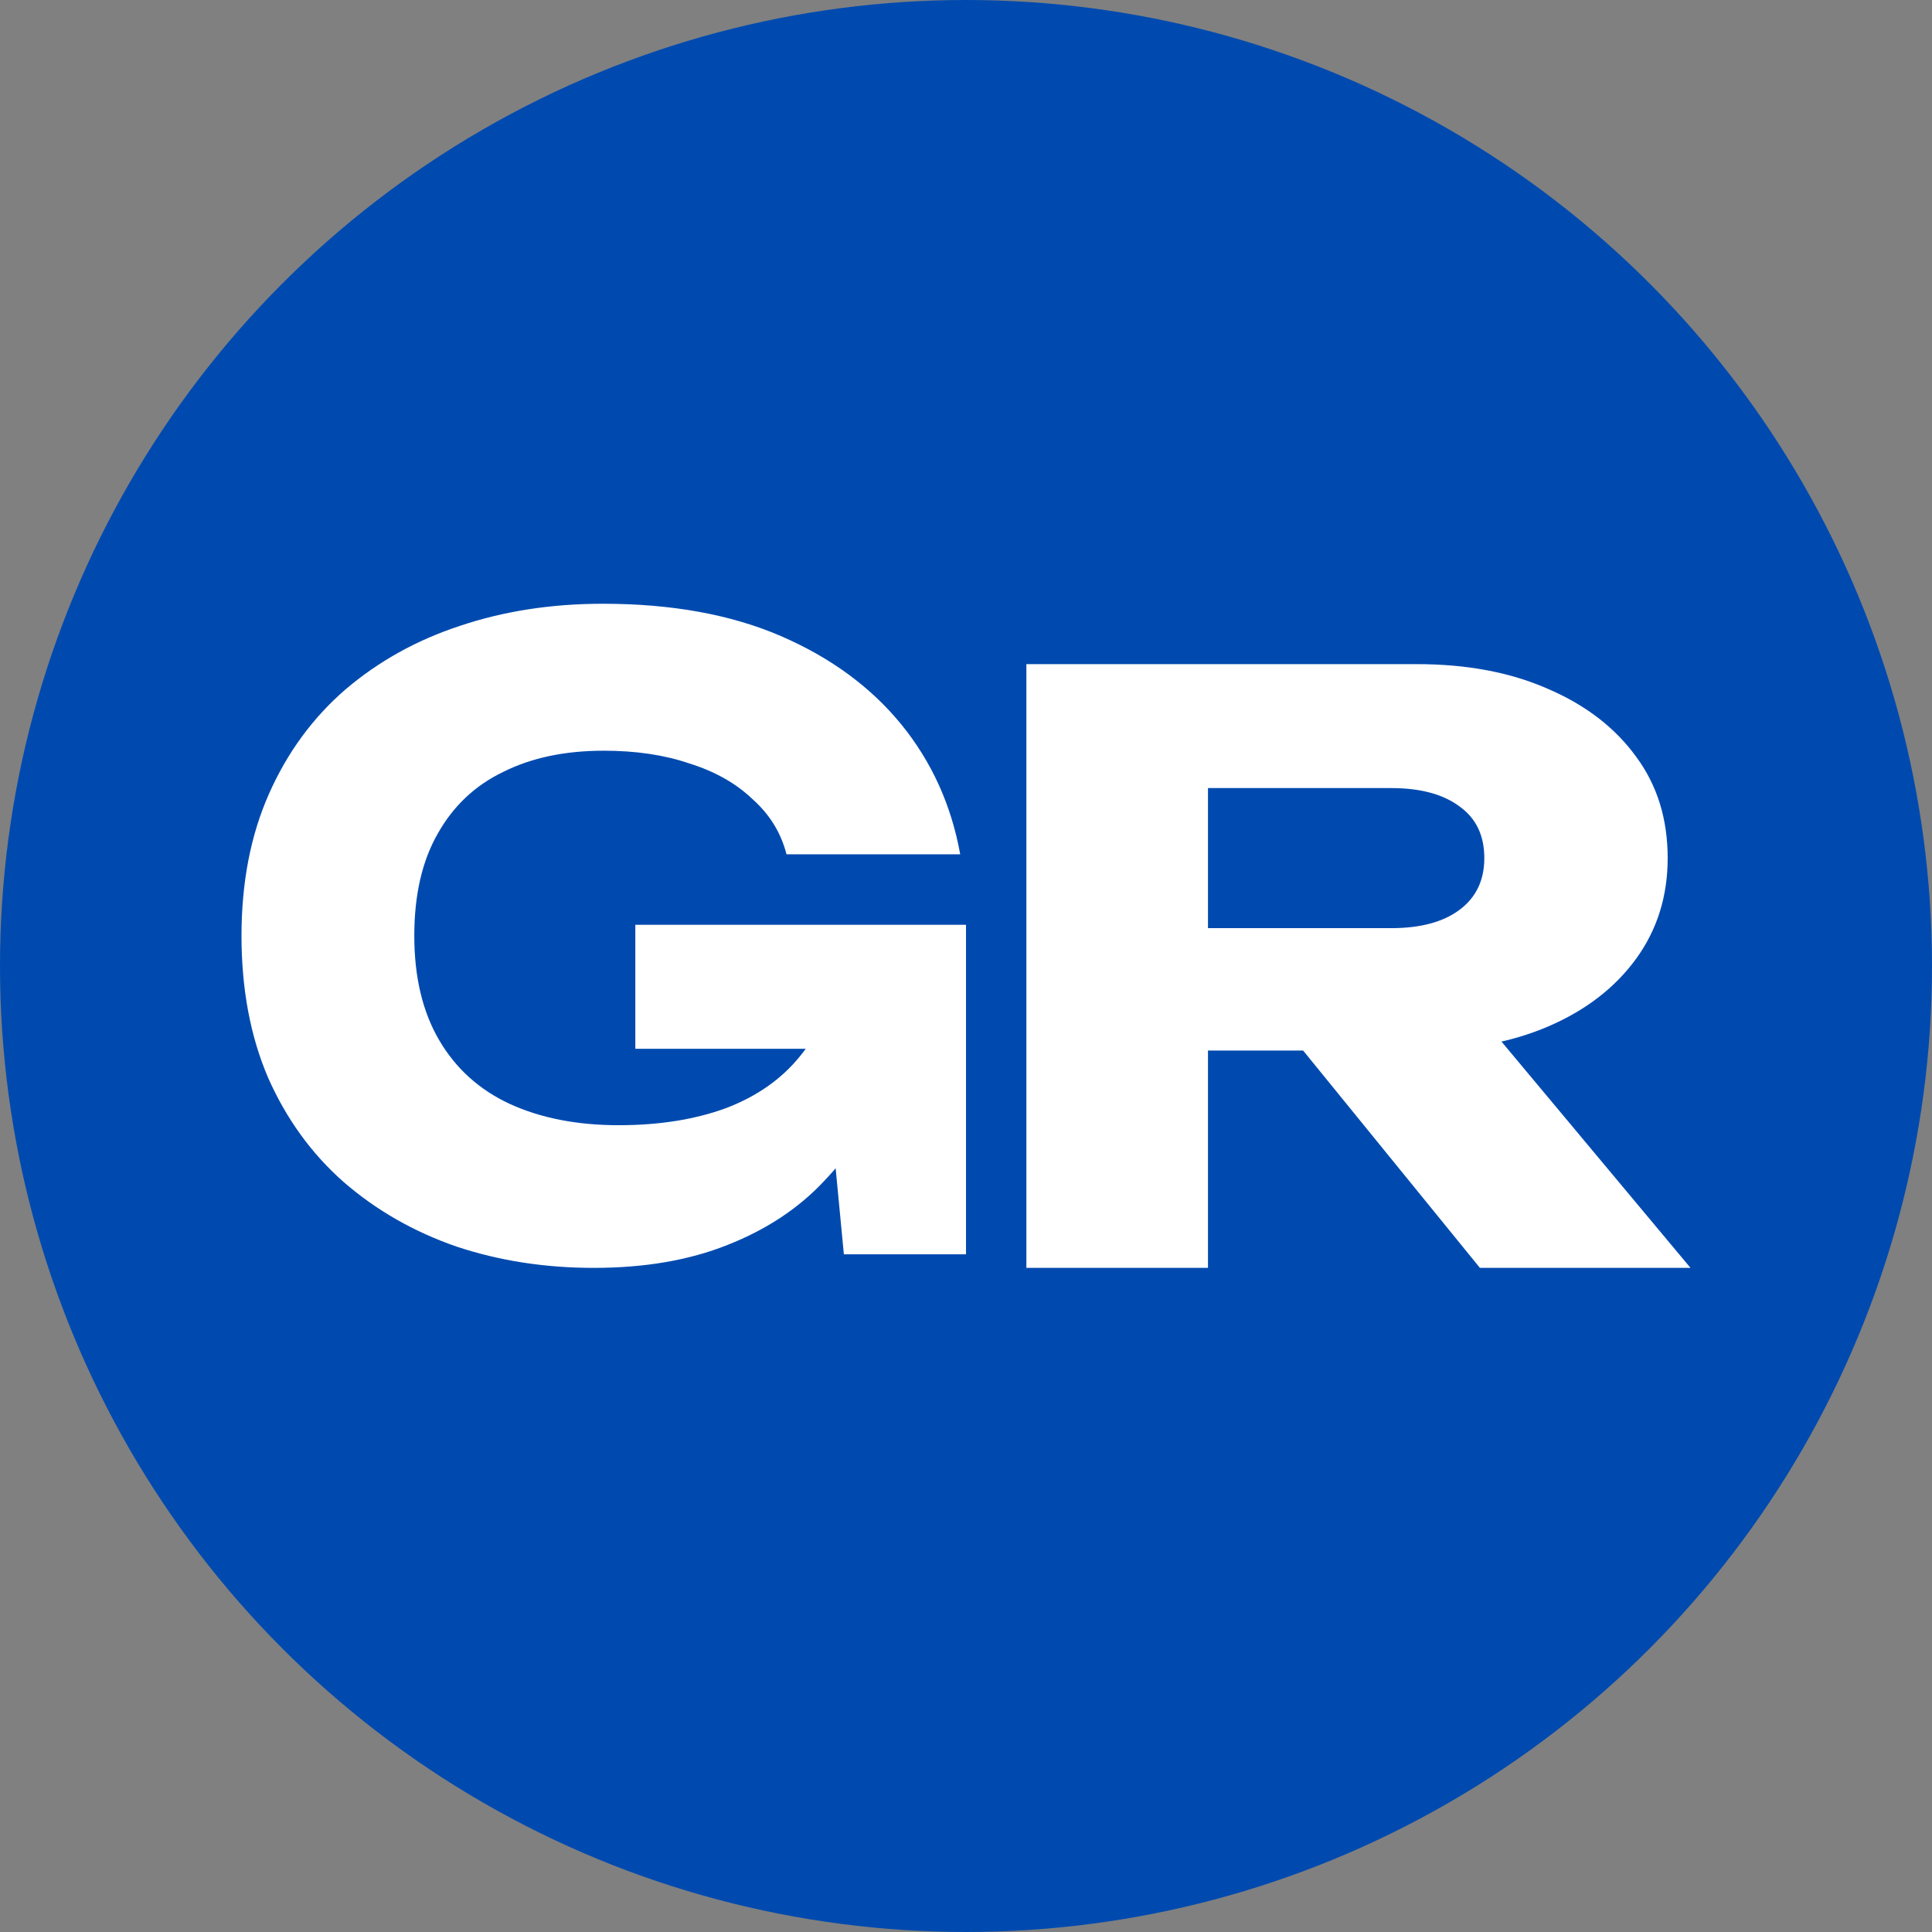 <?xml version="1.0" encoding="UTF-8"?> <svg xmlns="http://www.w3.org/2000/svg" width="32" height="32" viewBox="0 0 32 32" fill="none"><rect x="0" y="0" width="32" height="32" fill="#808080" stroke="none"/><g clip-path="url(#clip0_633_15)"><circle cx="16" cy="16" r="16" fill="#004AAF"></circle><path d="M15.009 16.203C14.982 16.841 14.853 17.451 14.624 18.032C14.404 18.604 14.078 19.115 13.647 19.565C13.225 20.015 12.693 20.367 12.05 20.62C11.417 20.873 10.679 21 9.835 21C9.028 21 8.271 20.883 7.564 20.648C6.858 20.404 6.234 20.048 5.693 19.579C5.161 19.11 4.743 18.534 4.44 17.849C4.147 17.165 4 16.381 4 15.5C4 14.618 4.151 13.835 4.454 13.151C4.757 12.466 5.179 11.89 5.72 11.421C6.271 10.952 6.904 10.6 7.619 10.366C8.344 10.122 9.133 10 9.986 10C11.124 10 12.105 10.178 12.931 10.534C13.757 10.891 14.422 11.379 14.927 11.997C15.431 12.616 15.757 13.334 15.904 14.15H13.027C12.936 13.793 12.748 13.489 12.463 13.235C12.188 12.973 11.839 12.776 11.417 12.645C11.005 12.504 10.532 12.434 10 12.434C9.358 12.434 8.803 12.551 8.335 12.785C7.867 13.01 7.505 13.352 7.248 13.812C6.991 14.262 6.862 14.825 6.862 15.5C6.862 16.185 7 16.761 7.275 17.23C7.55 17.699 7.94 18.051 8.445 18.285C8.959 18.52 9.56 18.637 10.248 18.637C10.917 18.637 11.509 18.543 12.023 18.355C12.537 18.159 12.945 17.872 13.248 17.497C13.56 17.122 13.739 16.672 13.784 16.147L15.009 16.203ZM10.523 17.371V15.317H16V20.775H13.977L13.578 16.597L14.115 17.371H10.523Z" fill="white"></path><path d="M19.078 15.373H23.045C23.529 15.373 23.907 15.271 24.178 15.067C24.45 14.862 24.585 14.578 24.585 14.213C24.585 13.84 24.45 13.556 24.178 13.36C23.907 13.156 23.529 13.053 23.045 13.053H18.657L20.008 11.733V21H17V11H23.466C24.299 11 25.026 11.138 25.646 11.413C26.266 11.68 26.75 12.053 27.099 12.533C27.448 13.004 27.622 13.564 27.622 14.213C27.622 14.844 27.448 15.4 27.099 15.88C26.75 16.36 26.266 16.733 25.646 17C25.026 17.267 24.299 17.4 23.466 17.4H19.078V15.373ZM20.705 16.32H24.091L28 21H24.512L20.705 16.32Z" fill="white"></path></g><defs><clipPath id="clip0_633_15"><rect width="32" height="32" fill="white"></rect></clipPath></defs></svg> 
